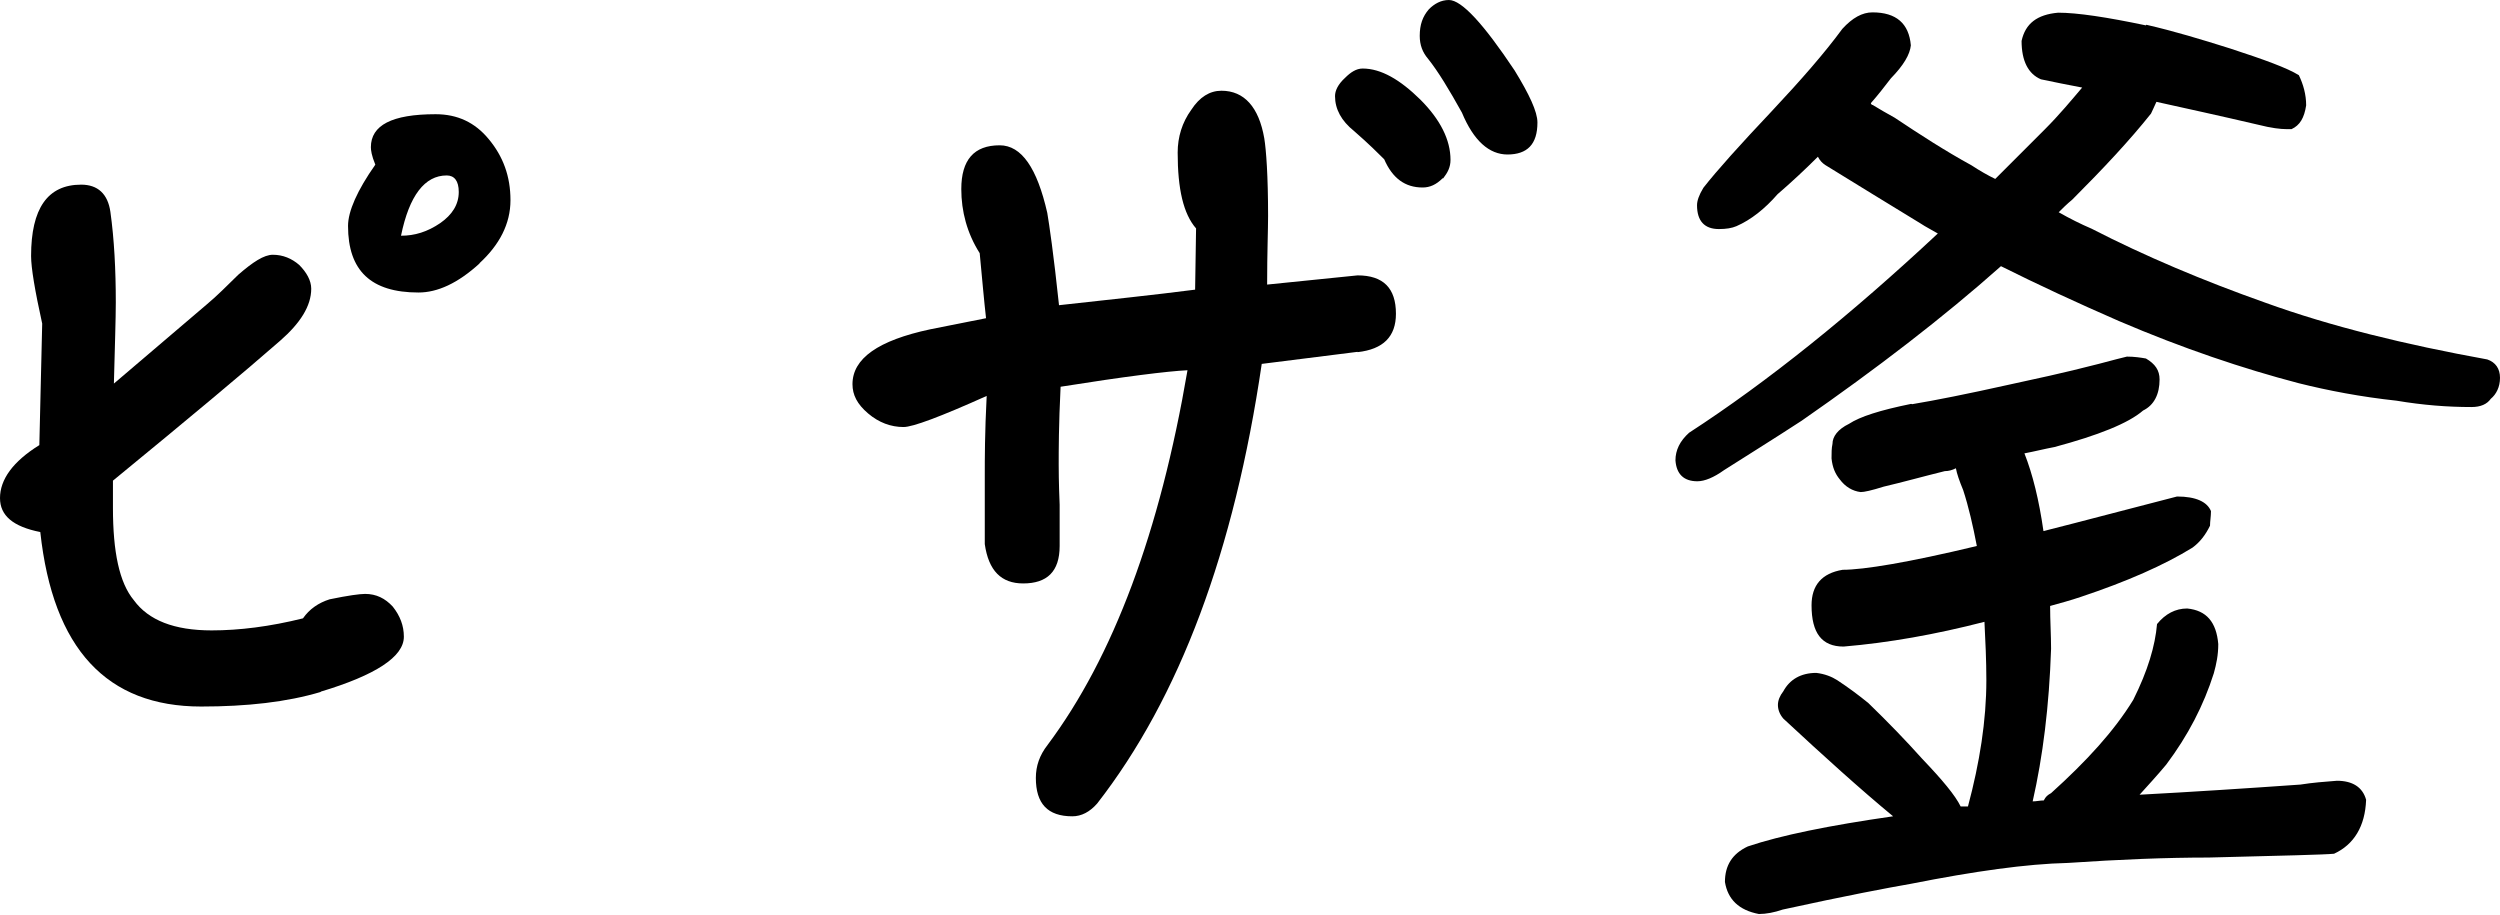 <?xml version="1.0" encoding="UTF-8"?>
<svg id="_レイヤー_2" data-name="レイヤー 2" xmlns="http://www.w3.org/2000/svg" viewBox="0 0 78.8 28.84">
  <defs>
    <style>
      .cls-1 {
        stroke-width: 0px;
      }
    </style>
  </defs>
  <g id="_レイヤー_1-2" data-name="レイヤー 1">
    <g>
      <path class="cls-1" d="m10.11,21.81c-1.07.32-2.33.46-3.77.46-2.97,0-4.67-1.81-5.07-5.5-.86-.17-1.27-.52-1.27-1.07,0-.58.4-1.15,1.24-1.67l.09-3.83c-.23-1.04-.35-1.76-.35-2.13,0-1.5.52-2.25,1.58-2.25.52,0,.84.29.92.86.12.86.17,1.82.17,2.85,0,.52-.03,1.38-.06,2.56l2.91-2.48c.35-.29.66-.61,1.01-.95.46-.4.81-.63,1.09-.63.32,0,.6.12.83.32.23.23.38.49.38.75,0,.55-.35,1.09-.98,1.64-1.12.98-2.88,2.45-5.27,4.41v.86c0,1.38.2,2.36.66,2.91.46.63,1.27.95,2.45.95.87,0,1.84-.12,2.88-.38.2-.29.49-.49.84-.6.58-.12.95-.17,1.12-.17.35,0,.63.14.87.4.23.29.35.6.35.95,0,.63-.89,1.21-2.62,1.73Zm5.01-13.51c-.69.63-1.33.92-1.93.92-1.5,0-2.22-.69-2.22-2.1,0-.46.29-1.12.86-1.93-.12-.29-.14-.46-.14-.55,0-.69.66-1.04,2.04-1.04.69,0,1.24.26,1.67.78.46.55.69,1.18.69,1.93s-.35,1.41-.98,1.99Zm-1.04-2.77c-.69,0-1.18.63-1.44,1.9.43,0,.83-.12,1.24-.4.37-.26.58-.58.58-.98,0-.35-.14-.52-.38-.52Z"/>
      <path class="cls-1" d="m42.79,11.09l-3.02.38c-.87,5.91-2.59,10.52-5.19,13.86-.23.26-.49.4-.78.4-.78,0-1.15-.4-1.15-1.21,0-.38.12-.72.37-1.04,2.07-2.77,3.54-6.71,4.41-11.81-.63.03-1.99.2-4,.52-.06,1.21-.06,2.02-.06,2.45,0,.12,0,.55.03,1.27v1.3c0,.81-.4,1.18-1.15,1.18-.69,0-1.09-.4-1.21-1.24v-2.16c0-.52,0-1.35.06-2.51-1.47.66-2.33.98-2.62.98-.4,0-.78-.14-1.12-.43s-.49-.58-.49-.92c0-.81.81-1.38,2.45-1.73l1.76-.35c-.06-.52-.12-1.21-.2-2.05-.4-.63-.58-1.32-.58-2.02,0-.92.4-1.38,1.21-1.38.69,0,1.18.72,1.5,2.13.06.35.2,1.3.37,2.91,1.53-.17,2.97-.32,4.29-.49l.03-1.93c-.4-.46-.58-1.24-.58-2.39,0-.49.14-.95.43-1.35.26-.4.58-.6.95-.6.72,0,1.18.52,1.35,1.5.06.37.12,1.18.12,2.45,0,.43-.03,1.15-.03,2.16l2.85-.29c.81,0,1.21.4,1.21,1.21,0,.72-.4,1.12-1.21,1.21Zm2.68-5.47c-.2.2-.4.29-.63.29-.55,0-.95-.29-1.21-.89-.17-.17-.49-.49-.95-.89-.4-.32-.6-.69-.6-1.1,0-.17.09-.37.32-.58.17-.17.35-.29.55-.29.58,0,1.18.35,1.82.98.63.63.95,1.27.95,1.9,0,.23-.09.4-.23.58Zm2.05-.75c-.58,0-1.07-.43-1.44-1.32-.4-.72-.75-1.3-1.07-1.7-.17-.2-.26-.43-.26-.72,0-.35.09-.61.29-.84.17-.17.38-.29.63-.29.4,0,1.09.75,2.07,2.22.46.75.72,1.3.72,1.64,0,.69-.32,1.01-.95,1.01Z"/>
      <path class="cls-1" d="m67.65.78c.87.2,1.73.46,2.65.75,1.07.35,1.79.61,2.16.84.14.29.23.61.23.95-.06.4-.2.63-.46.75h-.17c-.17,0-.46-.03-.89-.14-1.24-.29-2.3-.52-3.2-.72-.06.14-.12.26-.17.37-.66.83-1.5,1.73-2.48,2.71-.17.14-.32.29-.43.4.35.2.69.37,1.04.52,1.67.86,3.52,1.64,5.47,2.33,2.07.75,4.41,1.32,7,1.79.26.09.4.29.4.58s-.12.52-.29.66c-.12.17-.32.26-.61.26-.75,0-1.53-.06-2.36-.2-1.12-.12-2.16-.32-3.08-.55-1.76-.46-3.66-1.1-5.67-1.96-1.33-.58-2.56-1.15-3.72-1.73-1.81,1.61-3.92,3.23-6.28,4.87-.92.6-1.76,1.12-2.45,1.56-.32.23-.61.35-.84.35-.43,0-.66-.23-.69-.66,0-.32.14-.61.43-.87,2.48-1.61,5.1-3.72,7.84-6.28-.2-.12-.37-.2-.55-.32-1.04-.63-2.02-1.24-3-1.84-.09-.06-.17-.14-.23-.26-.4.4-.84.81-1.27,1.18-.4.46-.84.81-1.3,1.01-.14.06-.32.09-.55.09-.46,0-.69-.26-.69-.75,0-.14.06-.32.2-.55.43-.55,1.15-1.35,2.16-2.42.92-.98,1.67-1.84,2.22-2.59.32-.35.63-.52.95-.52.75,0,1.15.35,1.21,1.04-.03.29-.23.63-.63,1.04-.2.26-.4.52-.63.78,0,.03.03.06.06.06.2.12.43.26.69.4.78.52,1.58,1.04,2.42,1.5.26.17.52.32.75.43.52-.52,1.04-1.04,1.56-1.56.46-.46.84-.92,1.18-1.32-.46-.09-.89-.17-1.3-.26-.4-.17-.61-.58-.61-1.21.12-.55.49-.83,1.15-.89.61,0,1.53.14,2.77.4Zm-7.38,11.96c.72-.12,1.73-.32,3.03-.61.78-.17,1.73-.37,2.85-.66.46-.12.75-.2.89-.23.23,0,.43.03.6.06.29.17.43.37.43.66,0,.46-.17.81-.52.98-.46.4-1.41.78-2.79,1.15-.32.06-.63.14-.95.2.26.66.46,1.47.6,2.45,1.27-.32,2.65-.69,4.21-1.09.6,0,.95.17,1.07.46,0,.17-.03.32-.03.46-.14.29-.32.52-.55.69-.89.55-2.07,1.07-3.51,1.55-.35.12-.66.2-.98.29,0,.46.03.92.03,1.35-.06,1.81-.26,3.4-.58,4.81.12,0,.23-.03.35-.03.06-.12.12-.17.23-.23,1.12-1.01,1.99-1.96,2.59-2.94.46-.92.69-1.7.75-2.39.26-.32.58-.49.95-.49.61.06.92.43.98,1.12,0,.35-.06.63-.14.92-.32,1.01-.81,1.96-1.5,2.88-.29.35-.58.66-.84.95,1.67-.09,3.37-.2,5.07-.32.38-.06.75-.09,1.15-.12.49,0,.81.2.92.6-.03.83-.38,1.41-1.01,1.7-.29.03-1.58.06-3.95.12-1.33,0-2.82.06-4.44.17-1.3.03-2.94.26-4.96.66-.69.12-2.02.37-4.03.81-.26.09-.52.14-.75.14-.63-.12-.98-.46-1.07-1.01,0-.52.23-.89.72-1.12,1.04-.35,2.56-.66,4.58-.95-1.04-.86-2.19-1.9-3.46-3.08-.12-.14-.17-.29-.17-.43s.06-.29.17-.43c.2-.37.55-.58,1.04-.58.26.03.49.12.66.23.35.23.66.46.98.72.63.61,1.18,1.18,1.7,1.76.63.66,1.04,1.15,1.21,1.5h.23c.37-1.38.58-2.71.58-3.98,0-.63-.03-1.24-.06-1.84-1.55.4-3.02.66-4.44.78-.69,0-1.01-.43-1.01-1.3,0-.63.32-1.01.98-1.12.66,0,2.07-.23,4.23-.75-.12-.63-.26-1.24-.43-1.76-.12-.29-.2-.52-.23-.69-.12.06-.23.09-.35.09-.69.17-1.33.35-1.93.49-.38.12-.61.17-.72.17-.26-.03-.49-.17-.66-.4-.14-.17-.23-.37-.26-.66,0-.17,0-.32.03-.46,0-.23.17-.46.52-.63.35-.23.98-.43,1.96-.63Z"/>
    </g>
  </g>
</svg>